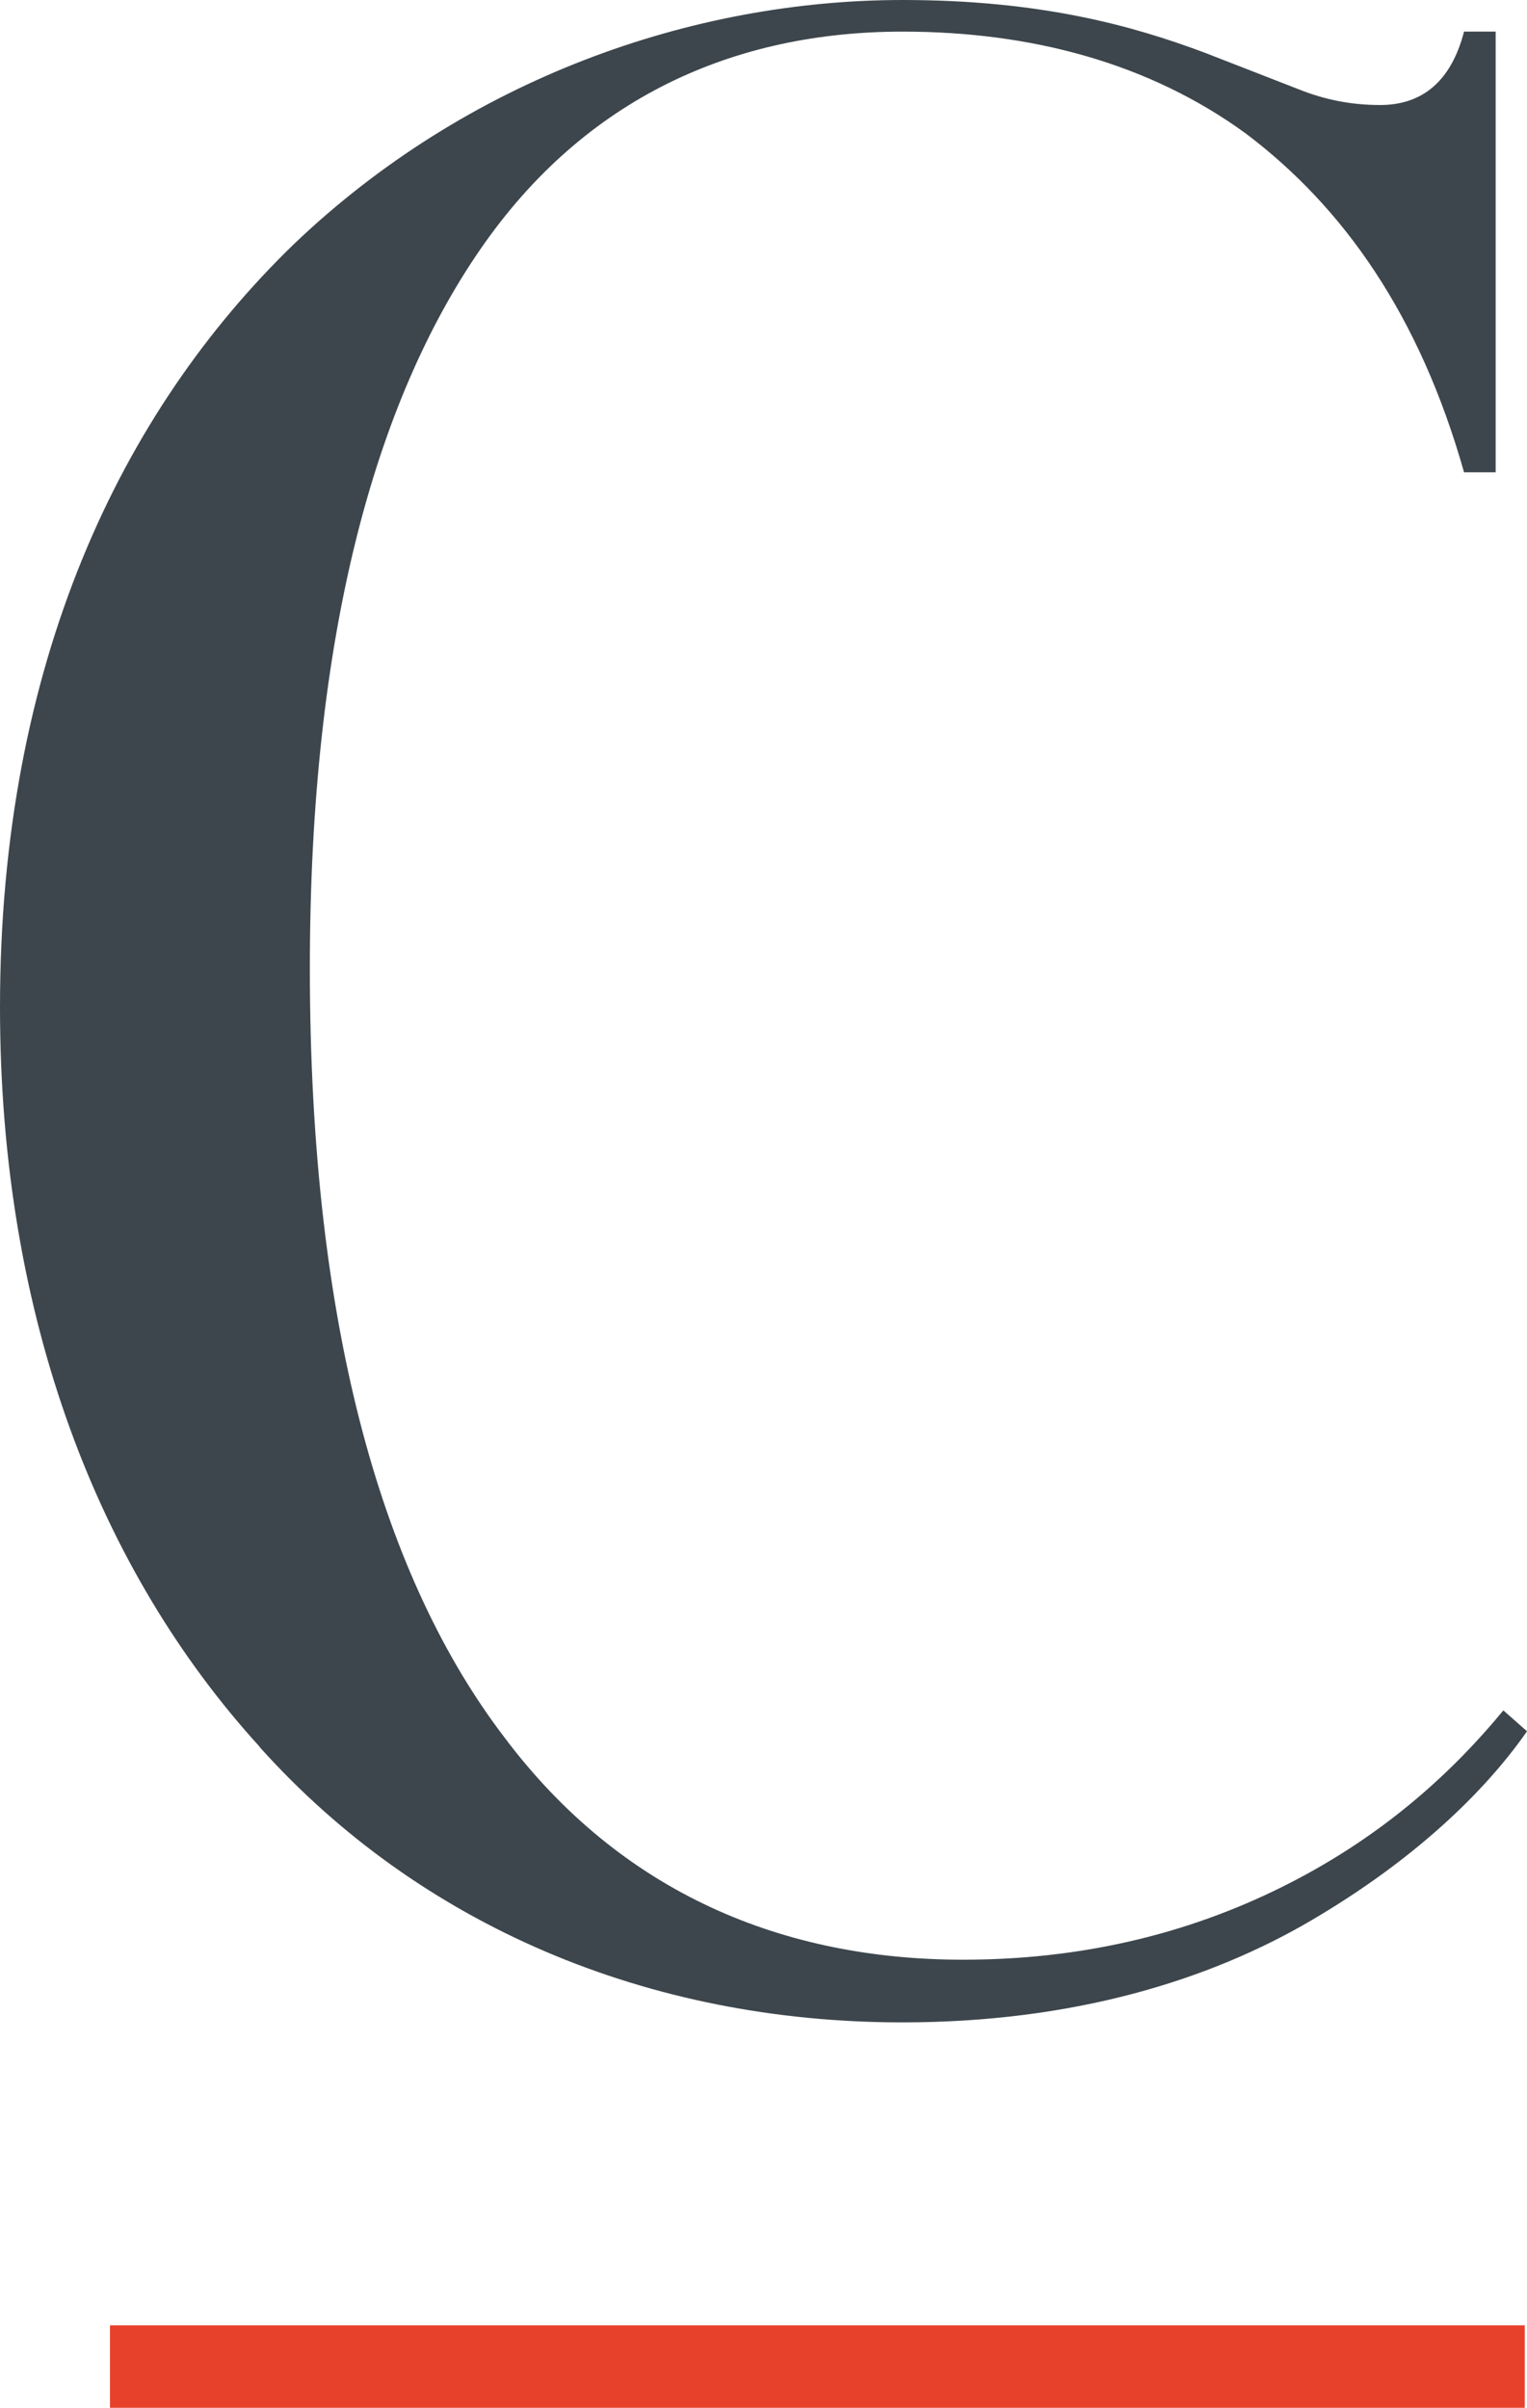 <svg xmlns="http://www.w3.org/2000/svg" id="Calque_2" data-name="Calque 2" viewBox="0 0 55.54 87.59"><defs><style> .cls-1 { fill: #3d464c; } .cls-2 { fill: #e8412b; stroke: #e8412b; stroke-miterlimit: 10; stroke-width: 3px; } </style></defs><g id="Calque_1-2" data-name="Calque 1"><g><path class="cls-1" d="M9.45,63.55C3.63,57.16,0,48,0,36.64,0,24.14,4.39,14.98,10.69,8.88,16.99,2.86,25.19,0,32.83,0c5.06,0,8.4,.95,10.97,1.91l3.44,1.34c.95,.38,1.91,.57,2.96,.57,1.53,0,2.58-.86,3.05-2.67h1.15V17.18h-1.15c-1.62-5.73-4.39-9.64-7.92-12.31-3.53-2.58-7.83-3.72-12.5-3.72-6.11,0-11.55,2.39-15.36,7.92-3.82,5.54-6.2,14.03-6.2,26.15,0,13.36,2.77,22.33,7.06,27.96,4.29,5.73,10.21,8.11,16.7,8.11,4.96,0,8.97-1.24,12.21-2.96s5.63-3.91,7.44-6.11l.86,.76c-1.53,2.2-4.1,4.68-7.83,6.87-3.72,2.19-8.68,3.72-14.89,3.72-9.26,0-17.56-3.53-23.38-10.02Z"></path><line class="cls-2" x1="55.46" y1="86.09" x2="4" y2="86.09"></line></g></g></svg>